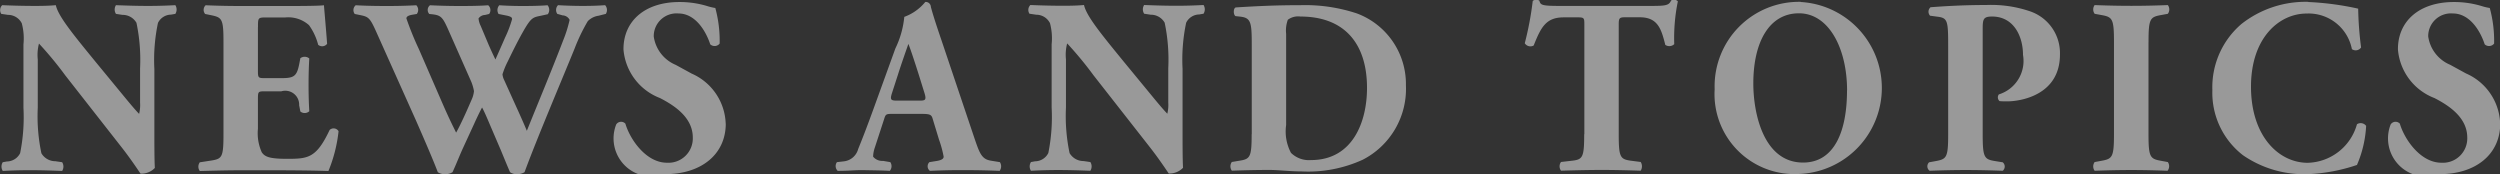 <svg id="news--h1-sub.svg" xmlns="http://www.w3.org/2000/svg" width="150.75" height="10.5" viewBox="0 0 150.75 10.5">
  <rect x="0" y="0" width="150.75" height="10.5" fill="#333333" stroke="none"/>
  <defs>
    <style>
      .cls-1 {
        fill: #fff;
        fill-rule: evenodd;
        opacity: 0.5;
      }
    </style>
  </defs>
  <path id="NEWS_AND_TOPICS" data-name="NEWS AND TOPICS" class="cls-1" d="M626.9,465.315a10.806,10.806,0,0,1,.219-2.745,0.889,0.889,0,0,1,.786-0.5l0.262-.045a0.49,0.49,0,0,0,0-.525c-0.568.03-1.092,0.045-1.631,0.045-0.6,0-1.164-.015-1.95-0.045a0.486,0.486,0,0,0,0,.525l0.393,0.06a0.956,0.956,0,0,1,.844.48,10.819,10.819,0,0,1,.218,2.745v2.07a2.225,2.225,0,0,1-.058.675c-0.335-.345-0.757-0.87-1.4-1.65l-1.223-1.485c-1.31-1.605-2.256-2.745-2.4-3.42-0.306.03-.728,0.045-1.223,0.045-0.6,0-1.324-.015-2.009-0.045a0.413,0.413,0,0,0-.058.525l0.408,0.06a0.924,0.924,0,0,1,.83.51,3.542,3.542,0,0,1,.1,1.275v3.81a11.005,11.005,0,0,1-.2,2.745,0.906,0.906,0,0,1-.8.5l-0.247.045a0.486,0.486,0,0,0,0,.525c0.553-.03,1.091-0.045,1.63-0.045,0.582,0,1.165.015,1.951,0.045a0.49,0.49,0,0,0,0-.525l-0.408-.06a0.975,0.975,0,0,1-.844-0.48,10.806,10.806,0,0,1-.219-2.745v-2.91a2.721,2.721,0,0,1,.073-0.96,21.666,21.666,0,0,1,1.587,1.92l3.362,4.29c0.685,0.87,1.165,1.635,1.18,1.635a1.13,1.13,0,0,0,.858-0.345c-0.029-.5-0.029-1.44-0.029-2.415v-3.585Zm6.25-2.49c0-.555,0-0.585.481-0.585H634.8a1.879,1.879,0,0,1,1.427.465,3.518,3.518,0,0,1,.553,1.185,0.375,0.375,0,0,0,.539-0.06c-0.073-1-.175-2.085-0.19-2.325-0.189.03-1.019,0.045-1.95,0.045h-3.086c-0.7,0-1.412-.015-2.1-0.045a0.385,0.385,0,0,0-.03.525l0.364,0.075c0.655,0.135.743,0.225,0.743,1.59v5.6c0,1.38-.088,1.47-0.743,1.575l-0.684.105a0.439,0.439,0,0,0,0,.525c1.092-.03,1.805-0.045,2.5-0.045h1.892c1.194,0,2.591.015,3.363,0.045a8.7,8.7,0,0,0,.611-2.4,0.347,0.347,0,0,0-.538-0.075c-0.8,1.695-1.3,1.74-2.562,1.74-1.063,0-1.339-.12-1.529-0.39a2.8,2.8,0,0,1-.233-1.425V467.16c0-.45.015-0.465,0.408-0.465h1a0.837,0.837,0,0,1,1.078.84l0.072,0.375a0.409,0.409,0,0,0,.539-0.015c-0.029-.48-0.044-1.02-0.044-1.59s0.015-1.11.044-1.59a0.427,0.427,0,0,0-.539-0.015l-0.072.375c-0.146.72-.321,0.825-1.078,0.825h-1c-0.393,0-.408-0.03-0.408-0.45v-2.625Zm20.976-.8a0.436,0.436,0,0,0-.043-0.525c-0.408.03-.83,0.045-1.34,0.045-0.436,0-1.033-.015-1.5-0.045a0.415,0.415,0,0,0-.044.525l0.321,0.09a0.493,0.493,0,0,1,.422.27,7.629,7.629,0,0,1-.379,1.215c-0.7,1.83-1.5,3.735-2.2,5.475-0.087-.21-0.291-0.69-0.669-1.515l-0.685-1.515a1.08,1.08,0,0,1-.116-0.375,4.821,4.821,0,0,1,.32-0.78c0.189-.39.553-1.14,0.9-1.755,0.509-.9.611-0.9,1.106-1l0.408-.09a0.437,0.437,0,0,0-.015-0.54c-0.378.03-.917,0.045-1.485,0.045-0.48,0-1-.015-1.426-0.045a0.438,0.438,0,0,0-.044.525l0.524,0.105c0.233,0.06.291,0.105,0.291,0.21a6.808,6.808,0,0,1-.422,1.11l-0.131.3c-0.146.33-.306,0.7-0.451,1.02-0.131-.27-0.32-0.675-0.452-0.99l-0.436-1.035a1.271,1.271,0,0,1-.131-0.45,0.494,0.494,0,0,1,.393-0.21l0.247-.06a0.386,0.386,0,0,0-.058-0.525c-0.378.03-.932,0.045-1.674,0.045-0.64,0-1.208-.015-1.834-0.045a0.357,0.357,0,0,0-.044.525l0.146,0.015c0.553,0.06.655,0.165,0.99,0.915l1.4,3.165a2.825,2.825,0,0,1,.16.555,1.611,1.611,0,0,1-.145.525l-0.19.435c-0.233.54-.567,1.245-0.742,1.545-0.175-.36-0.393-0.78-0.8-1.71l-1.441-3.315a18.543,18.543,0,0,1-.757-1.86c0-.105.1-0.18,0.364-0.225l0.262-.045a0.4,0.4,0,0,0-.029-0.525c-0.553.03-1.121,0.045-1.761,0.045-0.743,0-1.354-.015-1.893-0.045a0.381,0.381,0,0,0-.058.525l0.364,0.075c0.48,0.1.568,0.18,0.961,1.065l2.373,5.295c0.494,1.125,1.077,2.475,1.31,3.105a0.717,0.717,0,0,0,.393.12,0.8,0.8,0,0,0,.495-0.12c0.233-.5.393-0.93,0.611-1.41l0.67-1.455c0.189-.42.364-0.78,0.5-1.035,0.131,0.225.32,0.675,0.524,1.155l0.611,1.425c0.175,0.42.393,0.96,0.553,1.32a0.649,0.649,0,0,0,.393.12,0.849,0.849,0,0,0,.481-0.12c0.713-1.95,2.3-5.685,3.013-7.44a10.889,10.889,0,0,1,.8-1.665,1.128,1.128,0,0,1,.656-0.33Zm7.227,6.615a3.415,3.415,0,0,0-2.053-3.015l-0.96-.525a2.188,2.188,0,0,1-1.325-1.71A1.371,1.371,0,0,1,658.5,462c1.048,0,1.674,1.1,1.921,1.86a0.387,0.387,0,0,0,.568-0.045,7.533,7.533,0,0,0-.262-2.145,3.346,3.346,0,0,1-.5-0.12,5.74,5.74,0,0,0-1.659-.24c-2.111,0-3.392,1.17-3.378,2.865a3.437,3.437,0,0,0,2.2,2.925c0.874,0.45,1.98,1.17,1.98,2.385A1.469,1.469,0,0,1,657.805,471c-1.237,0-2.213-1.38-2.5-2.355a0.352,0.352,0,0,0-.553.045,2.3,2.3,0,0,0,2.941,3C659.887,471.69,661.357,470.49,661.357,468.645Zm11.773-.585c0.509,0,.626.03,0.7,0.27l0.393,1.29a6.473,6.473,0,0,1,.277,1.02c0,0.09-.058.195-0.393,0.255l-0.466.075a0.347,0.347,0,0,0,.029.525c0.67-.03,1.238-0.045,1.965-0.045,0.757,0,1.543.015,2.242,0.045a0.463,0.463,0,0,0,.015-0.525l-0.553-.09c-0.539-.09-0.67-0.435-0.976-1.335l-1.979-5.88c-0.364-1.065-.539-1.62-0.655-2.055a0.311,0.311,0,0,0-.335-0.3,2.929,2.929,0,0,1-1.267.9,5.554,5.554,0,0,1-.538,1.905l-1.325,3.66c-0.393,1.08-.67,1.8-0.917,2.4a1.009,1.009,0,0,1-.888.75l-0.393.045a0.4,0.4,0,0,0,.044.525c0.669,0,1-.045,1.5-0.045,0.611,0.015,1.135.015,1.645,0.045a0.439,0.439,0,0,0,.029-0.525l-0.437-.075a0.709,0.709,0,0,1-.6-0.255,1.81,1.81,0,0,1,.1-0.54l0.568-1.74c0.087-.285.131-0.3,0.48-0.3h1.733Zm-1.441-.8c-0.364,0-.437-0.045-0.306-0.45l0.364-1.125c0.218-.69.509-1.5,0.626-1.845,0.131,0.315.393,1.125,0.6,1.77l0.378,1.215c0.116,0.39.044,0.435-.291,0.435h-1.368Zm17.215-1.95a10.806,10.806,0,0,1,.219-2.745,0.889,0.889,0,0,1,.786-0.5l0.262-.045a0.49,0.49,0,0,0,0-.525c-0.568.03-1.092,0.045-1.631,0.045-0.6,0-1.164-.015-1.95-0.045a0.486,0.486,0,0,0,0,.525l0.393,0.06a0.956,0.956,0,0,1,.844.48,10.819,10.819,0,0,1,.218,2.745v2.07a2.225,2.225,0,0,1-.058.675c-0.335-.345-0.757-0.87-1.4-1.65l-1.223-1.485c-1.31-1.605-2.256-2.745-2.4-3.42-0.306.03-.728,0.045-1.223,0.045-0.6,0-1.324-.015-2.009-0.045a0.413,0.413,0,0,0-.058.525l0.408,0.06a0.924,0.924,0,0,1,.83.51,3.542,3.542,0,0,1,.1,1.275v3.81a11.005,11.005,0,0,1-.2,2.745,0.906,0.906,0,0,1-.8.5l-0.247.045a0.486,0.486,0,0,0,0,.525c0.553-.03,1.091-0.045,1.63-0.045,0.582,0,1.165.015,1.951,0.045a0.49,0.49,0,0,0,0-.525l-0.408-.06a0.975,0.975,0,0,1-.844-0.48,10.806,10.806,0,0,1-.219-2.745v-2.91a2.721,2.721,0,0,1,.073-0.96,21.666,21.666,0,0,1,1.587,1.92l3.362,4.29c0.685,0.87,1.165,1.635,1.18,1.635a1.13,1.13,0,0,0,.858-0.345c-0.029-.5-0.029-1.44-0.029-2.415v-3.585Zm4.169,3.975c0,1.38-.088,1.5-0.743,1.6l-0.451.075a0.439,0.439,0,0,0,0,.525c0.83-.03,1.572-0.045,2.271-0.045,0.524,0,1.252.09,1.936,0.09a7.918,7.918,0,0,0,3.683-.705,4.8,4.8,0,0,0,2.606-4.485A4.544,4.544,0,0,0,699.42,462a9.9,9.9,0,0,0-3.392-.5c-1.543,0-2.679.06-3.9,0.135-0.175.015-.175,0.45-0.03,0.525l0.277,0.03c0.67,0.075.7,0.36,0.7,1.785v5.31Zm2.081-6.03a1.885,1.885,0,0,1,.1-0.87,1.031,1.031,0,0,1,.757-0.195c2.635,0,4.018,1.605,4.018,4.305,0,2.04-.859,4.35-3.377,4.35a1.541,1.541,0,0,1-1.208-.435,2.755,2.755,0,0,1-.292-1.68V463.26Zm17.971,6.03c0,1.395-.087,1.53-0.742,1.6l-0.655.075a0.437,0.437,0,0,0,0,.525c1.019-.03,1.776-0.045,2.474-0.045,0.656,0,1.383.015,2.33,0.045a0.493,0.493,0,0,0,0-.525l-0.583-.075c-0.655-.09-0.742-0.21-0.742-1.6v-6.615c0-.39.044-0.435,0.393-0.435h0.873c1.092,0,1.3.7,1.543,1.665a0.431,0.431,0,0,0,.539-0.045,10.977,10.977,0,0,1,.218-2.58,0.307,0.307,0,0,0-.218-0.1,0.355,0.355,0,0,0-.189.045c-0.131.315-.35,0.33-1.31,0.33H711.64c-1.106,0-1.15-.06-1.222-0.315a0.329,0.329,0,0,0-.2-0.06,0.341,0.341,0,0,0-.2.075,18.957,18.957,0,0,1-.48,2.55,0.4,0.4,0,0,0,.538.135c0.437-1.1.743-1.695,1.805-1.695h0.9c0.349,0,.349.075,0.349,0.435v6.615Zm13.067-7.98a5.087,5.087,0,0,0-5.2,5.265,4.823,4.823,0,0,0,5.051,5.115A5.191,5.191,0,0,0,726.192,461.31Zm2.781,5.34c0,2.43-.743,4.35-2.65,4.35-2.372,0-3-2.94-3-4.77,0-2.5.96-4.23,2.751-4.23S728.973,464.085,728.973,466.65Zm6.1,2.64c0,1.395-.088,1.5-0.743,1.62l-0.407.075a0.332,0.332,0,0,0,.029.51c0.786-.03,1.485-0.045,2.183-0.045s1.412,0.015,2.228.045a0.331,0.331,0,0,0,0-.51l-0.466-.075c-0.655-.105-0.743-0.225-0.743-1.62v-6.33c0-.6.029-0.765,0.568-0.765,1.31,0,1.863,1.2,1.863,2.31a2.114,2.114,0,0,1-1.455,2.385,0.294,0.294,0,0,0,.043.405c0.16,0.015.291,0.015,0.466,0.015,0.772,0,3.174-.36,3.174-2.82a2.66,2.66,0,0,0-1.776-2.6,7.237,7.237,0,0,0-2.664-.39c-1.267,0-2.4.06-3.363,0.135a0.354,0.354,0,0,0-.029.51l0.451,0.06c0.612,0.075.641,0.255,0.641,1.77v5.31Zm12.081-5.55c0-1.41.088-1.515,0.757-1.635l0.408-.075a0.44,0.44,0,0,0,0-.525c-0.786.03-1.514,0.045-2.2,0.045s-1.427-.015-2.213-0.045a0.44,0.44,0,0,0,0,.525l0.408,0.075c0.669,0.12.757,0.225,0.757,1.635v5.52c0,1.41-.088,1.515-0.757,1.635l-0.408.075a0.44,0.44,0,0,0,0,.525c0.786-.03,1.514-0.045,2.213-0.045s1.4,0.015,2.183.045a0.438,0.438,0,0,0,.015-0.525l-0.408-.075c-0.669-.12-0.757-0.225-0.757-1.635v-5.52Zm9.635-2.43a6.246,6.246,0,0,0-4.032,1.335A5.012,5.012,0,0,0,751,466.62a4.758,4.758,0,0,0,1.848,3.93,6.509,6.509,0,0,0,3.916,1.14,10.547,10.547,0,0,0,2.955-.555,6.815,6.815,0,0,0,.553-2.355,0.408,0.408,0,0,0-.553-0.1,3.17,3.17,0,0,1-2.97,2.325c-1.746,0-3.42-1.605-3.42-4.59s1.732-4.41,3.348-4.41a2.657,2.657,0,0,1,2.736,2.145,0.393,0.393,0,0,0,.554-0.1,20.58,20.58,0,0,1-.175-2.34A17.3,17.3,0,0,0,756.789,461.31Zm11.568,7.335a3.415,3.415,0,0,0-2.053-3.015l-0.96-.525a2.188,2.188,0,0,1-1.325-1.71A1.371,1.371,0,0,1,765.5,462c1.048,0,1.674,1.1,1.921,1.86a0.387,0.387,0,0,0,.568-0.045,7.533,7.533,0,0,0-.262-2.145,3.346,3.346,0,0,1-.5-0.12,5.74,5.74,0,0,0-1.659-.24c-2.111,0-3.392,1.17-3.378,2.865a3.437,3.437,0,0,0,2.2,2.925c0.874,0.45,1.98,1.17,1.98,2.385A1.469,1.469,0,0,1,764.805,471c-1.237,0-2.213-1.38-2.5-2.355a0.352,0.352,0,0,0-.553.045,2.3,2.3,0,0,0,2.941,3C766.887,471.69,768.357,470.49,768.357,468.645Z" transform="translate(-617.594 -461.188)"/>
</svg>
